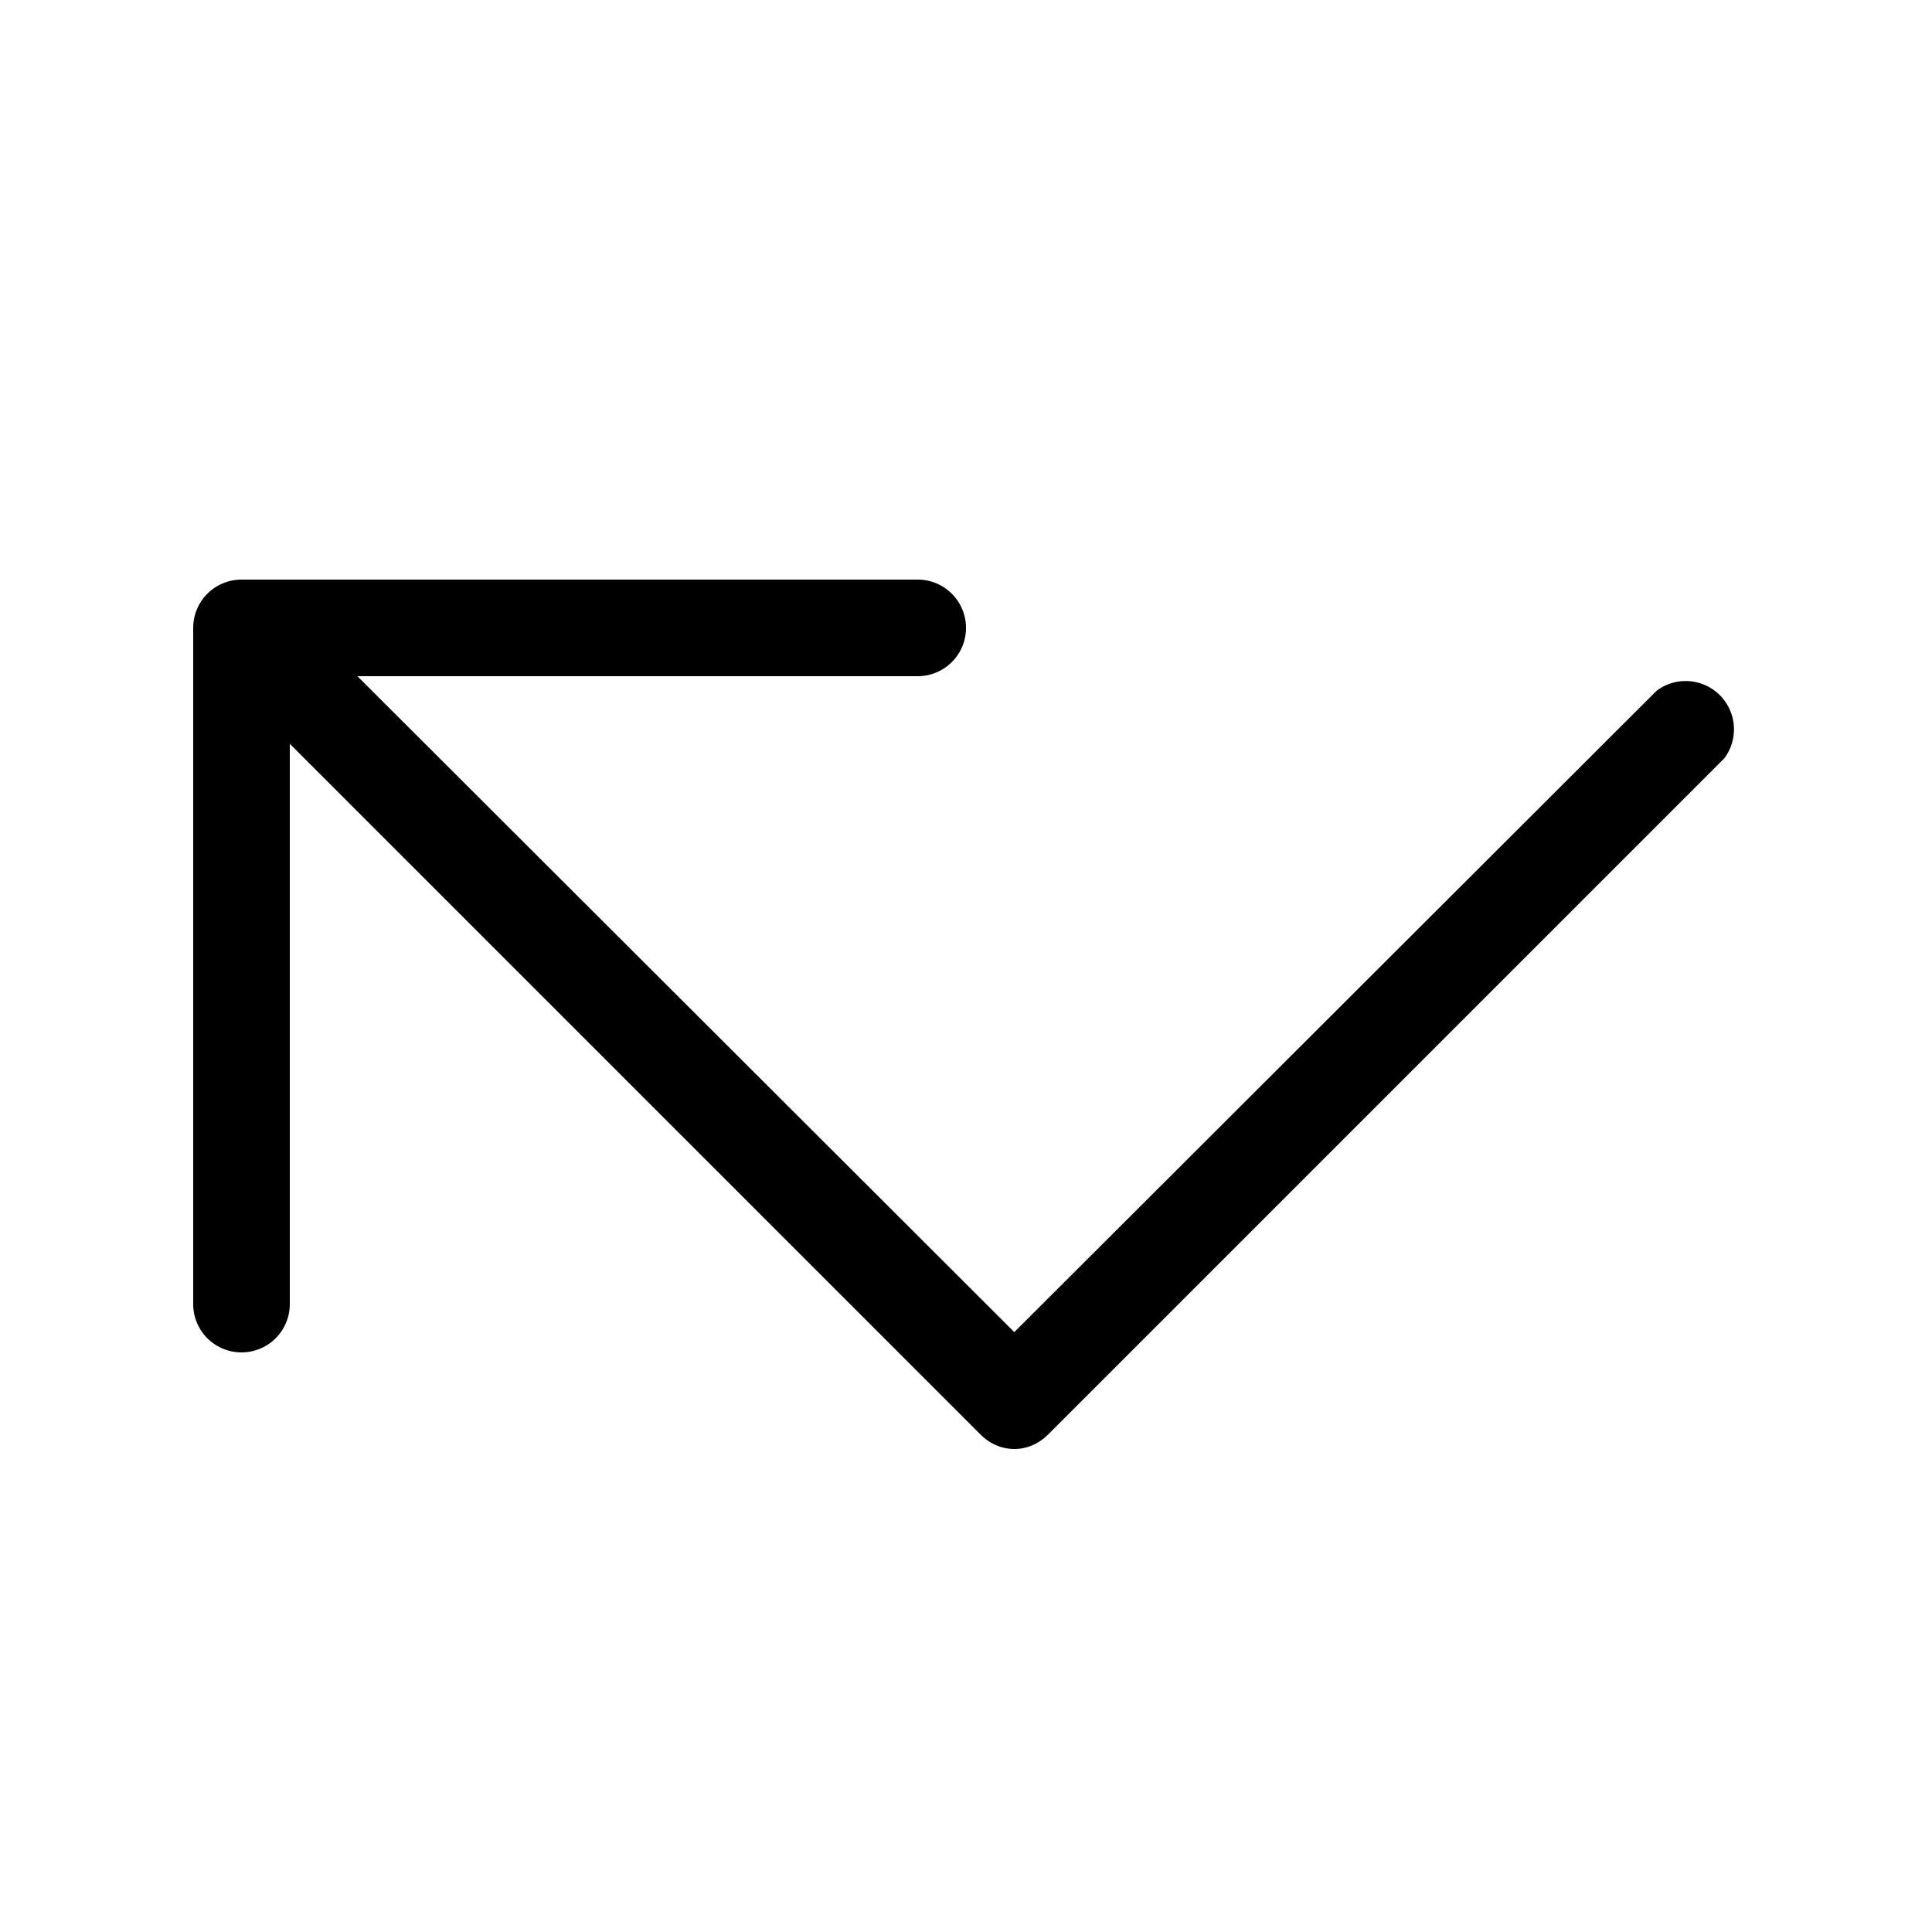 <svg width="20" height="20" viewBox="0 0 20 20" xmlns="http://www.w3.org/2000/svg"><path d="M2.5 6a.5.5 0 0 0-.5.5v7a.5.5 0 0 0 1 0V7.7l7.15 7.15c.2.2.5.2.7 0l7-7a.5.5 0 0 0-.7-.7l-6.65 6.64L3.7 7h5.8a.5.5 0 0 0 0-1h-7Z"/></svg>